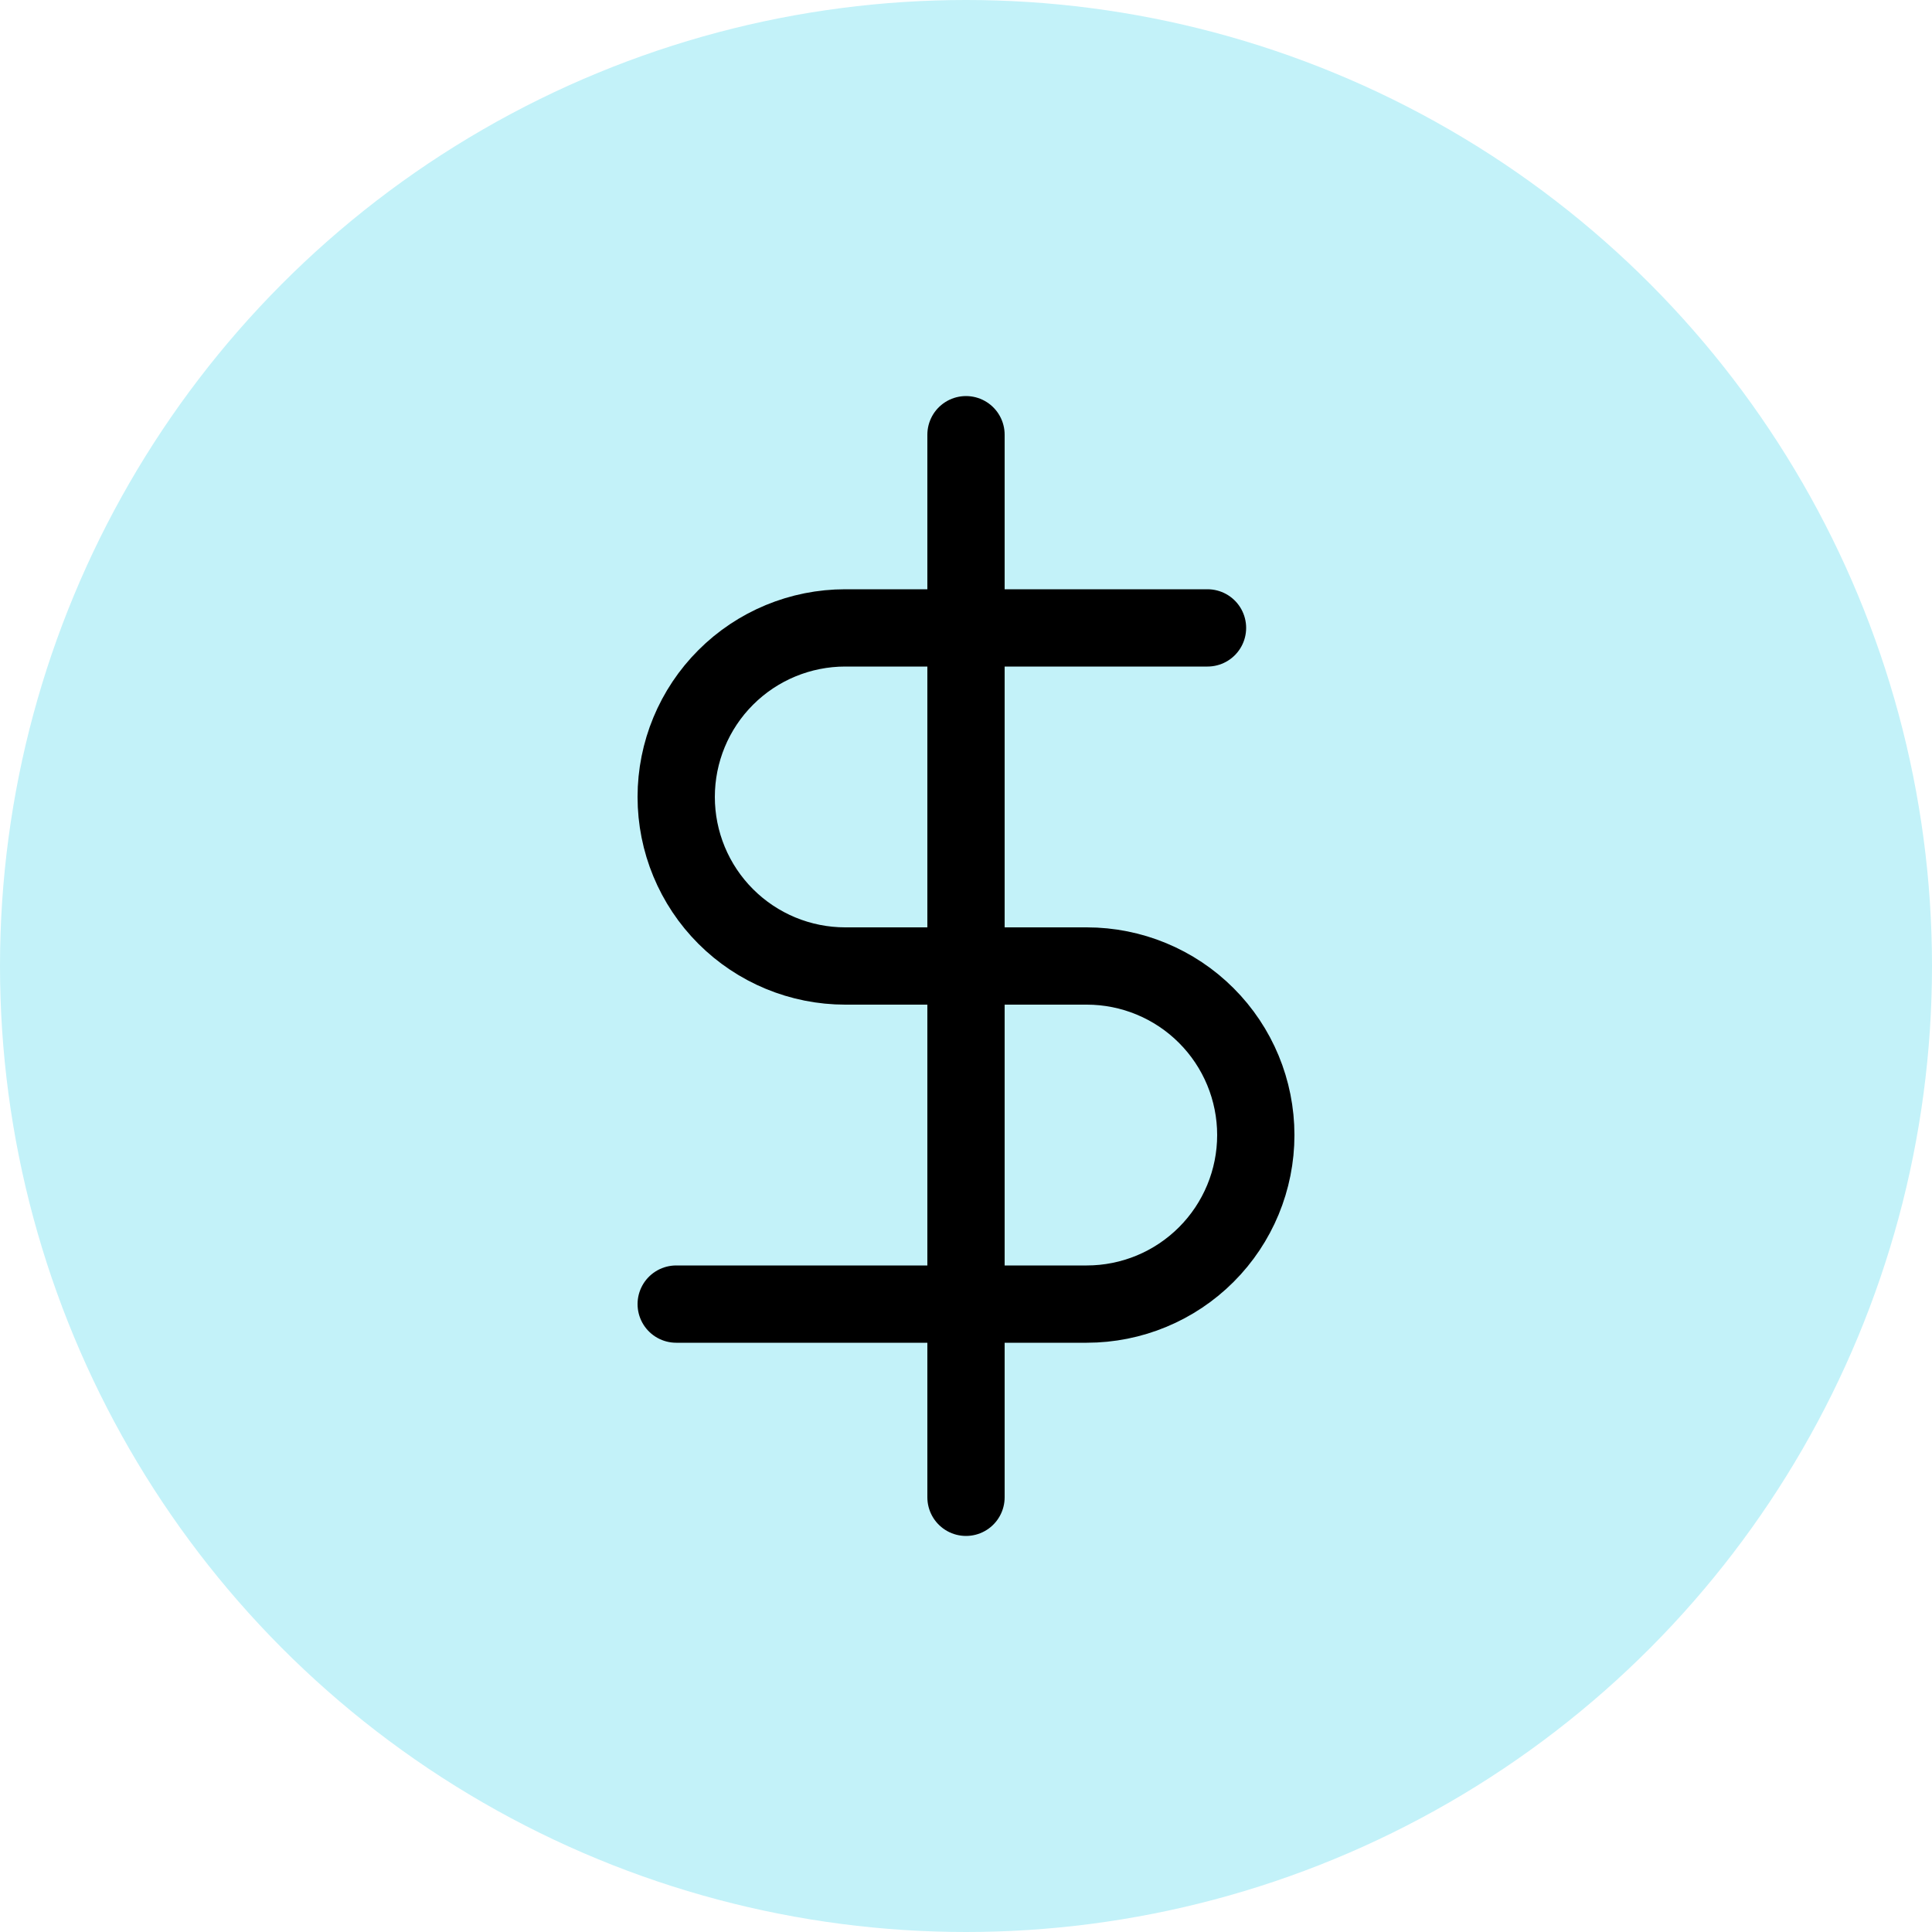 <svg width="60" height="60" viewBox="0 0 60 60" fill="none" xmlns="http://www.w3.org/2000/svg">
<circle cx="30" cy="30" r="30" fill="#C3F2F9"/>
<path d="M30 13.5V46.5" stroke="black" stroke-width="2.4" stroke-linecap="round" stroke-linejoin="round"/>
<path d="M37.5 19.5H26.25C24.858 19.5 23.522 20.053 22.538 21.038C21.553 22.022 21 23.358 21 24.75C21 26.142 21.553 27.478 22.538 28.462C23.522 29.447 24.858 30 26.25 30H33.75C35.142 30 36.478 30.553 37.462 31.538C38.447 32.522 39 33.858 39 35.25C39 36.642 38.447 37.978 37.462 38.962C36.478 39.947 35.142 40.5 33.75 40.5H21" stroke="black" stroke-width="2.4" stroke-linecap="round" stroke-linejoin="round"/>
</svg>
